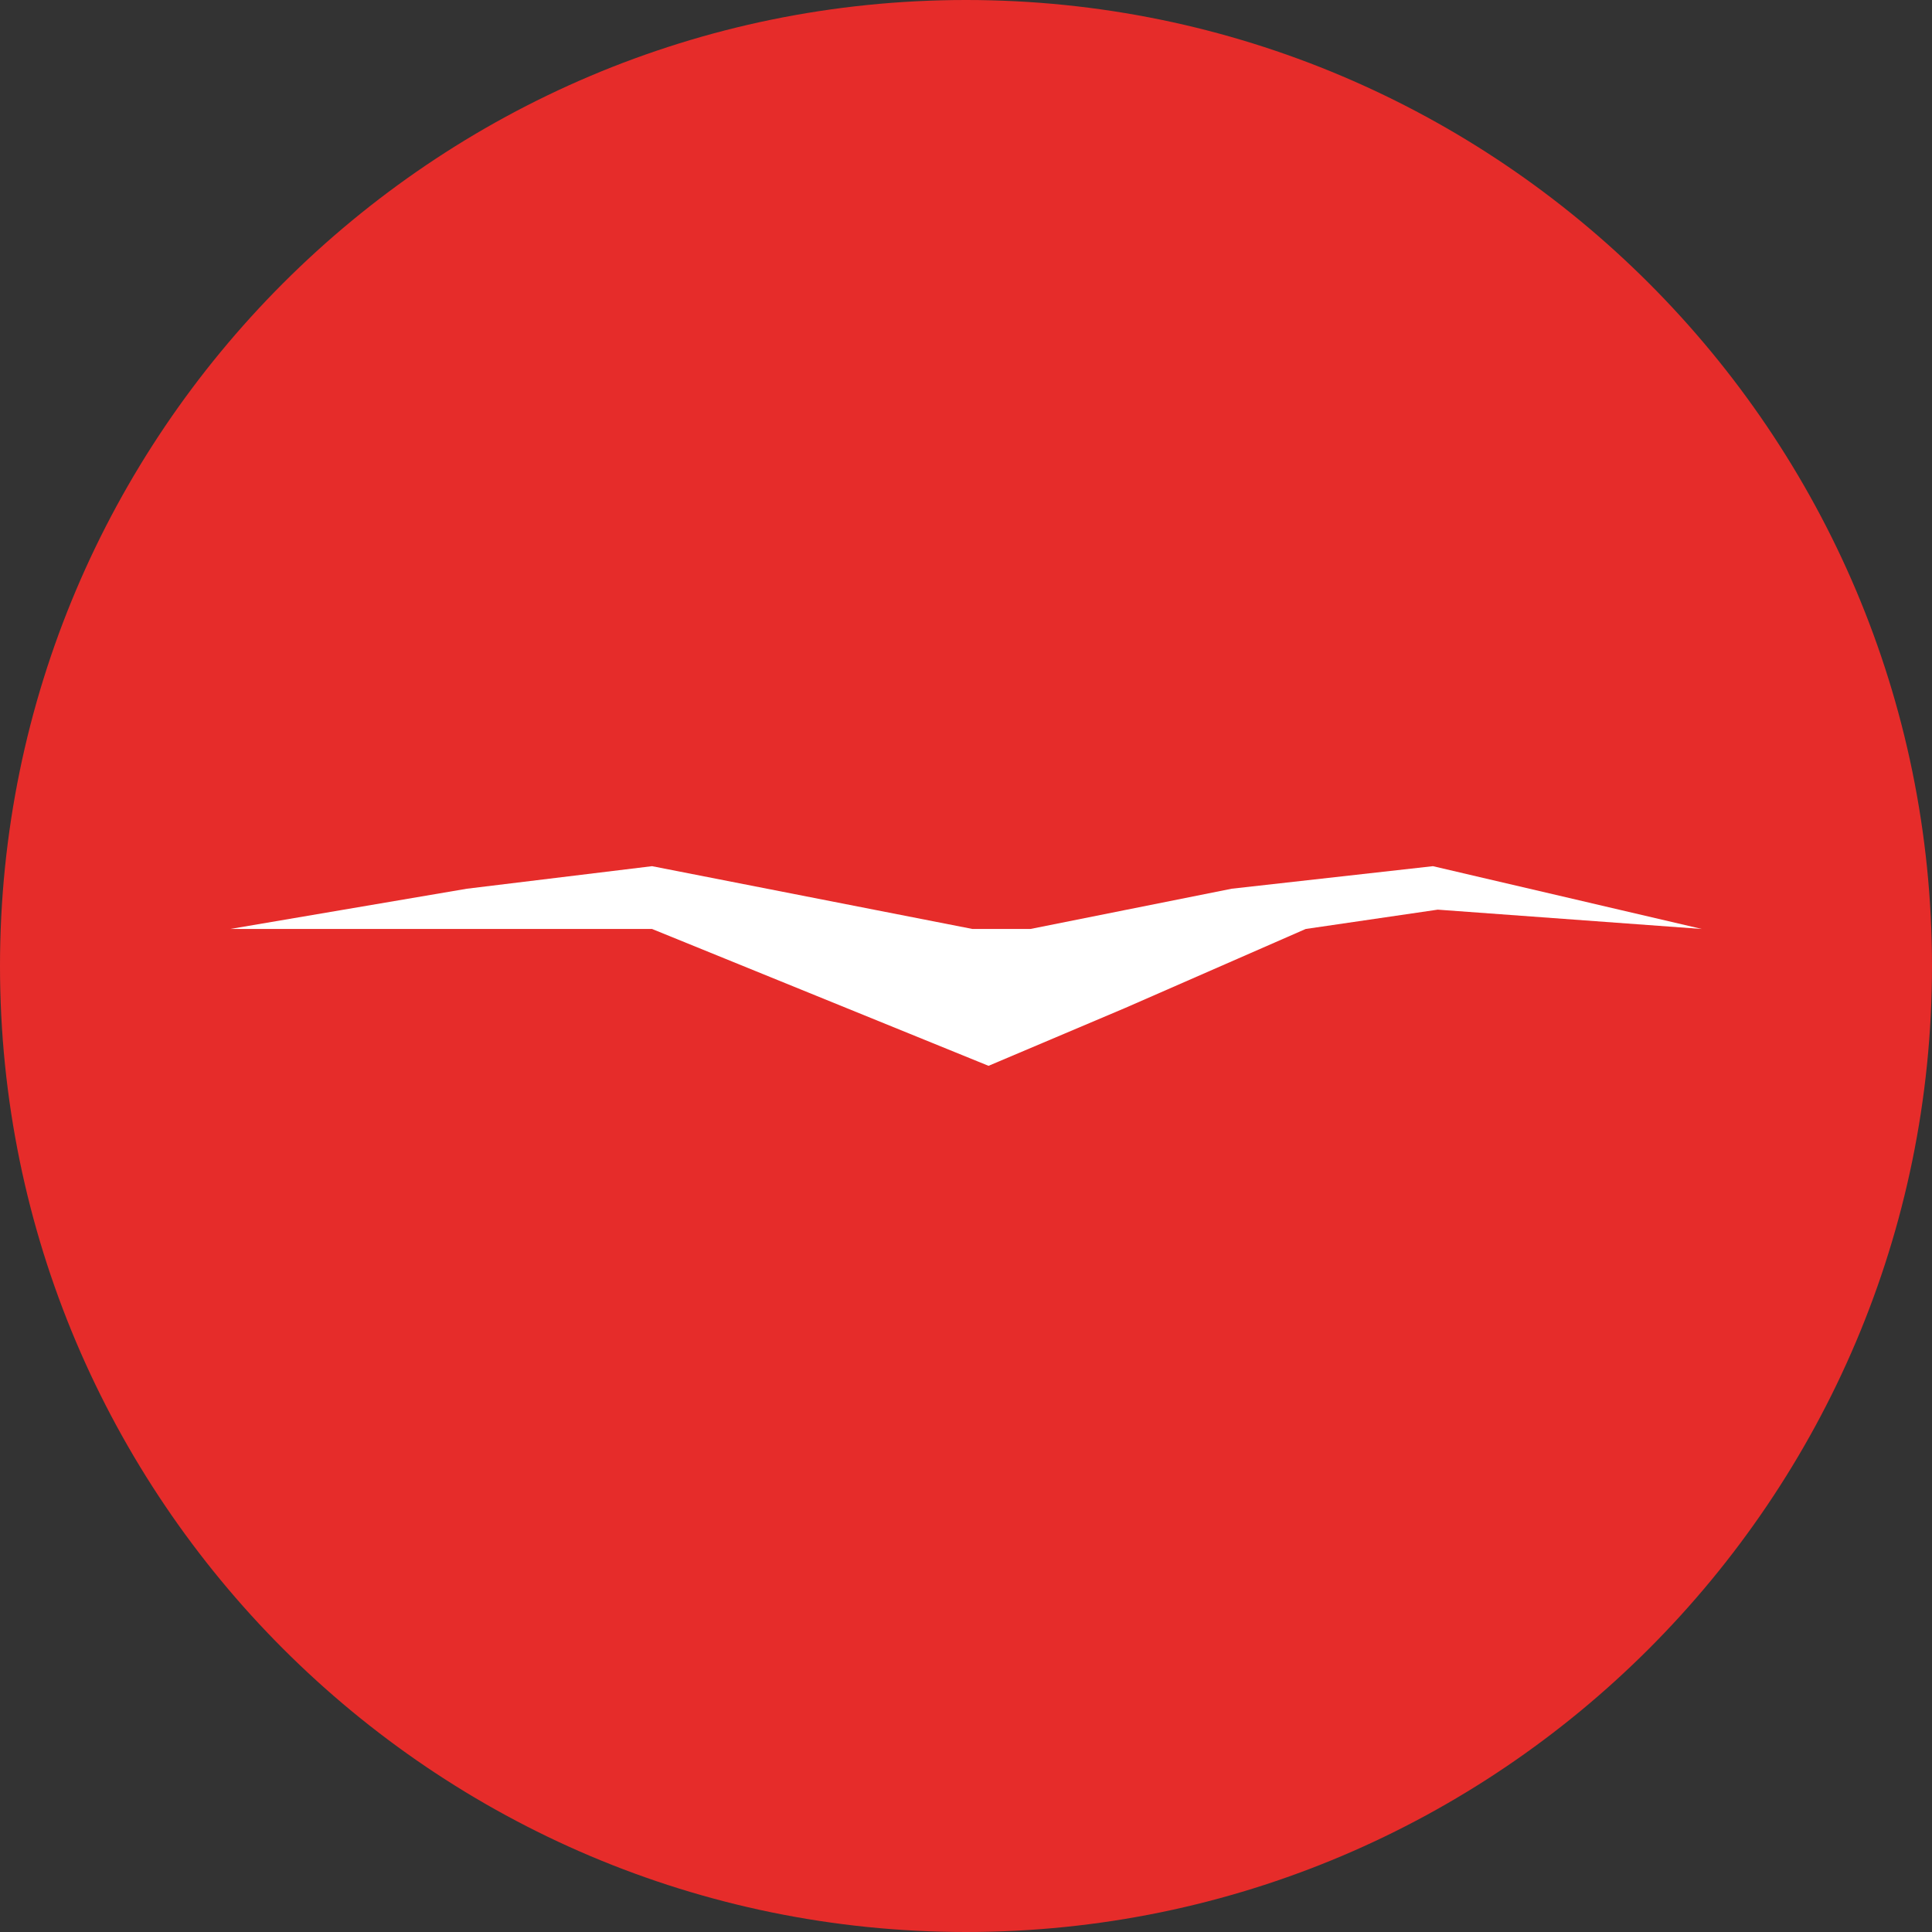 <?xml version="1.0" encoding="UTF-8"?> <svg xmlns="http://www.w3.org/2000/svg" xmlns:xlink="http://www.w3.org/1999/xlink" version="1.1" x="0px" y="0px" viewBox="0 0 120 120" style="enable-background:new 0 0 120 120;" xml:space="preserve"><rect x="0" y="0" width="120" height="120" fill="#333333" stroke="none"/> <style type="text/css"> .st0{fill:#E62C2A;} .st1{fill:#FFFFFF;} </style> <g id="Фон"> <g> <path class="st0" d="M60,120L60,120C26.9,120,0,93.1,0,60v0C0,26.9,26.9,0,60,0h0c33.1,0,60,26.9,60,60v0 C120,93.1,93.1,120,60,120z"></path> <g> <polygon class="st1" points="105.7,57.7 89.3,56.5 81.1,57.7 69.9,62.6 61.4,66.2 40.5,57.7 14.3,57.7 29,55.2 40.5,53.8 60.4,57.7 64,57.7 76.5,55.2 89,53.8 "></polygon> </g> </g> </g> <g id="Логотип"> </g> </svg> 